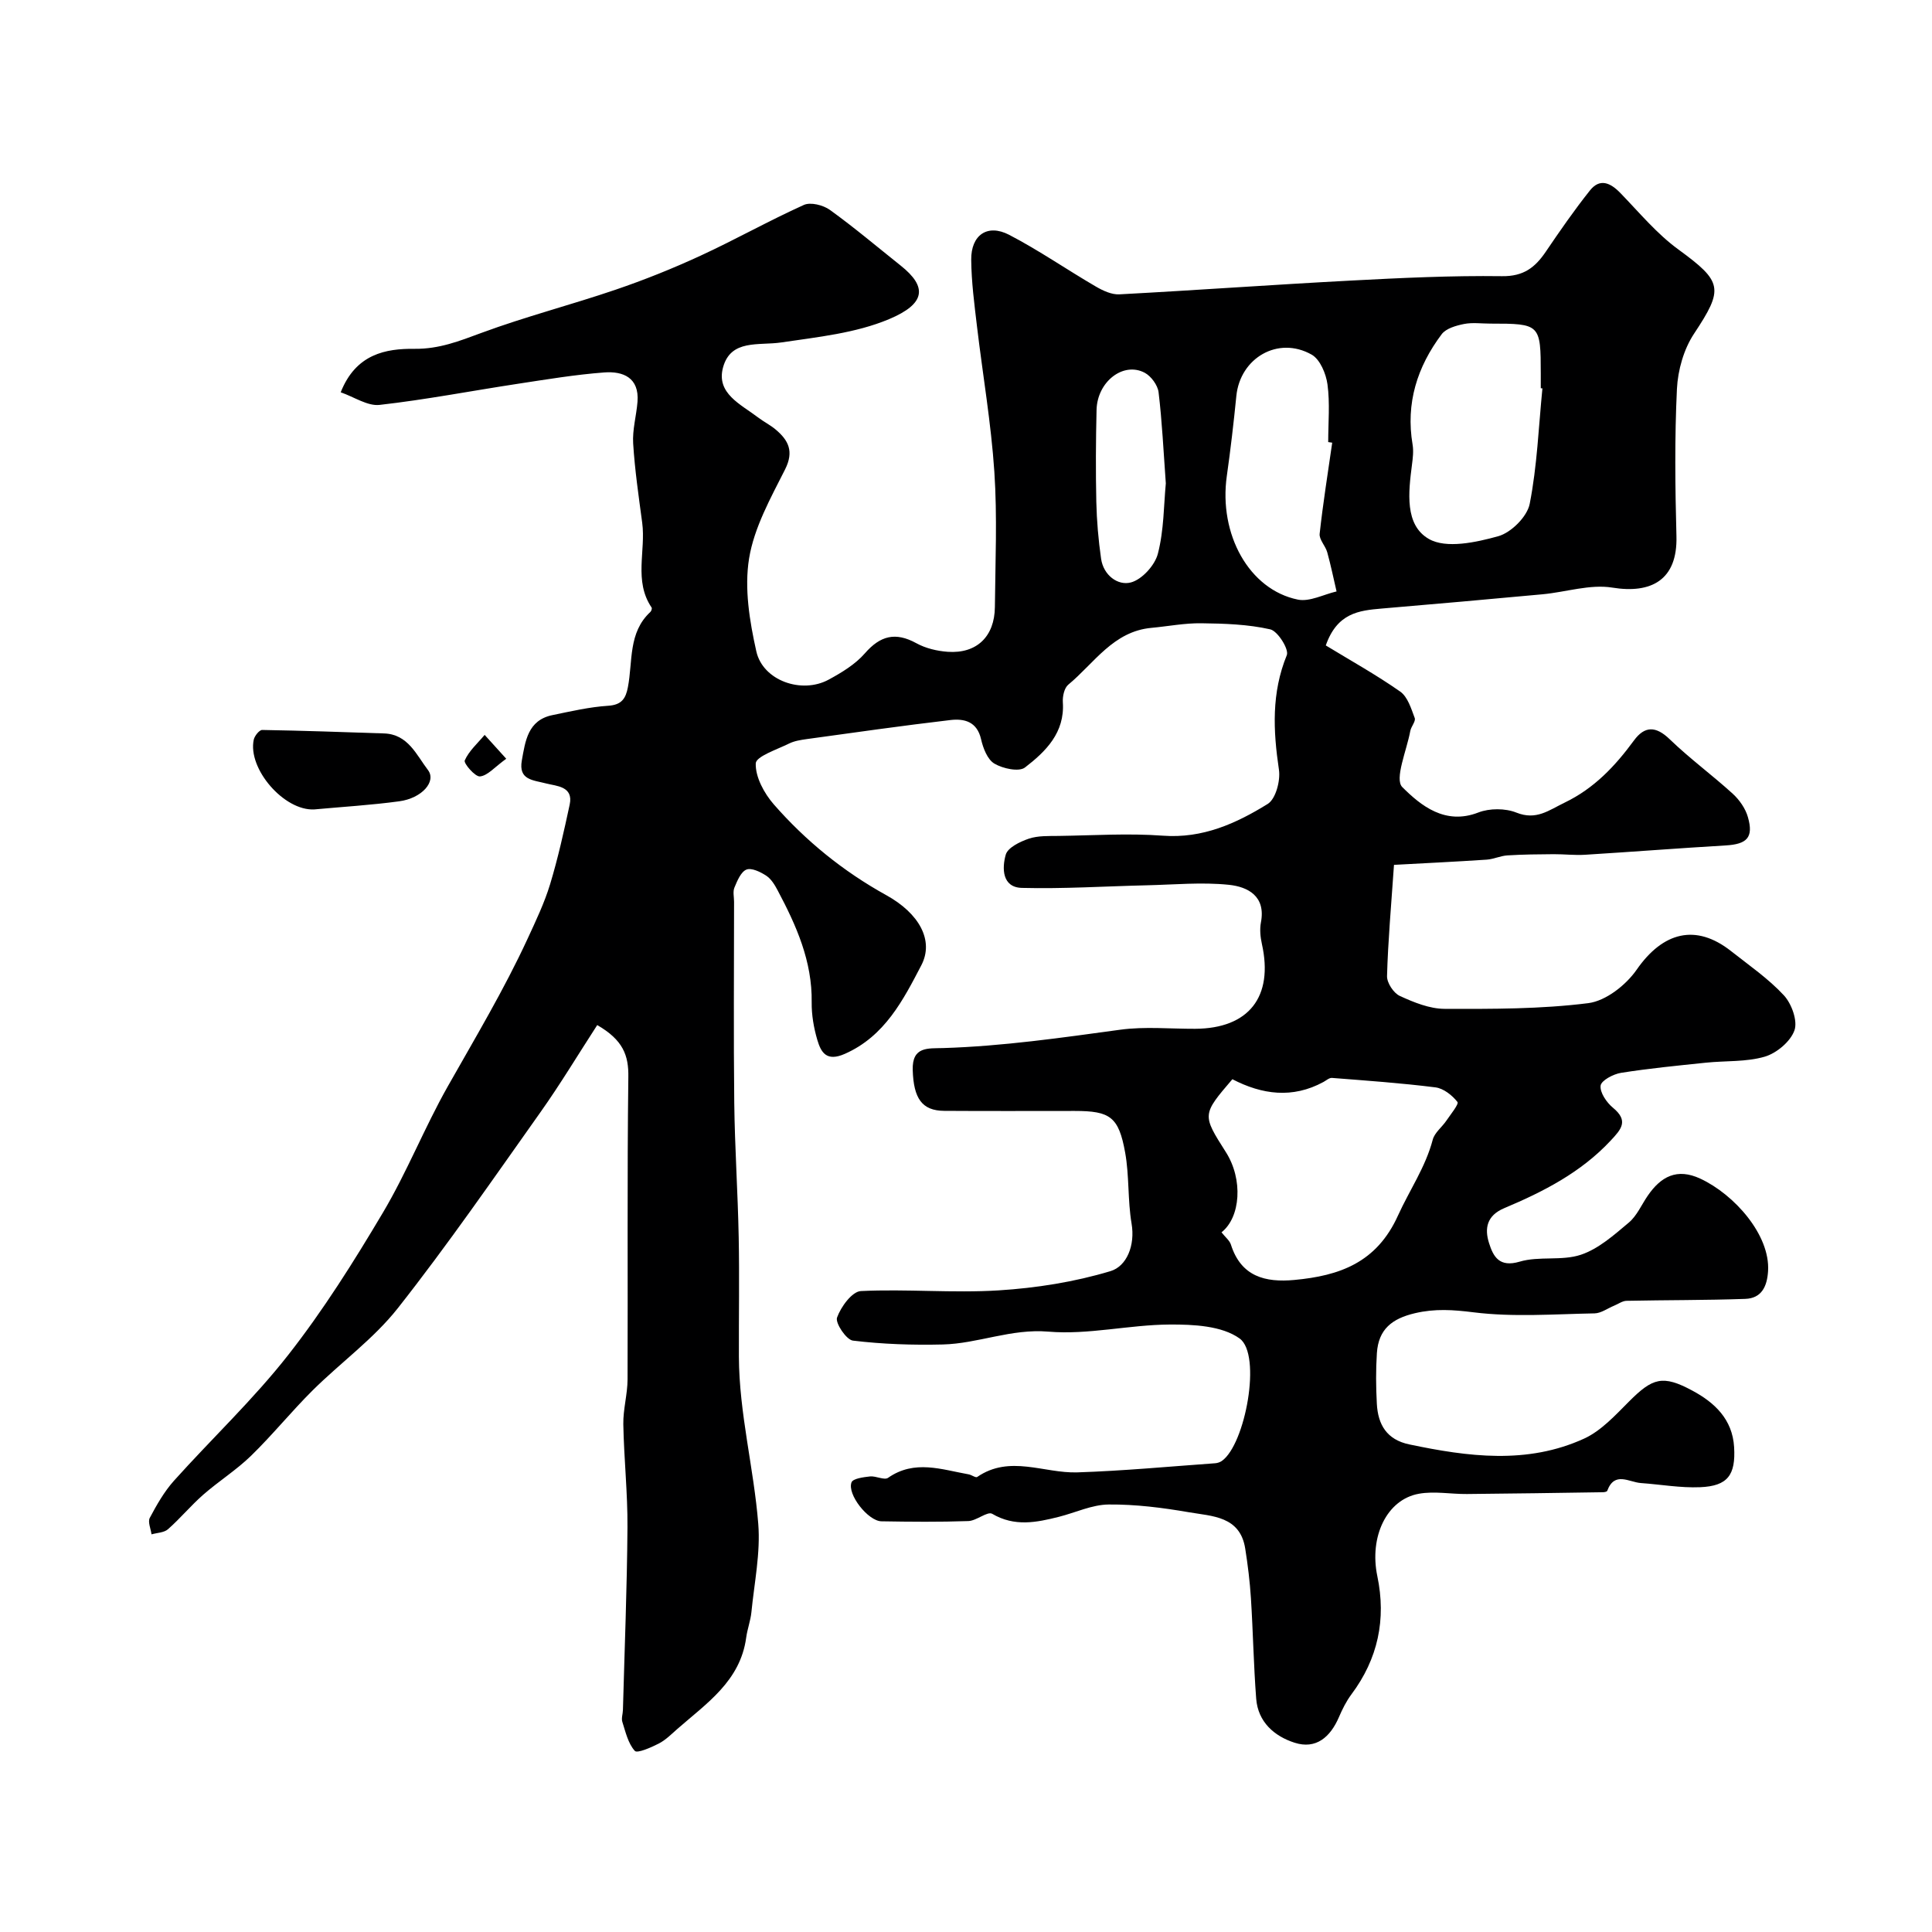 <svg enable-background="new 0 0 400 400" viewBox="0 0 400 400" xmlns="http://www.w3.org/2000/svg"><g fill="#000001"><path d="m123.65 212.23c-3.97 6.12-7.63 12.22-11.74 18.02-9.68 13.65-19.19 27.45-29.54 40.59-5.01 6.36-11.85 11.27-17.66 17.04-4.39 4.36-8.3 9.21-12.73 13.52-3.04 2.96-6.7 5.26-9.91 8.07-2.55 2.24-4.74 4.89-7.29 7.14-.81.72-2.26.73-3.41 1.06-.15-1.15-.8-2.57-.36-3.41 1.43-2.69 2.98-5.42 4.99-7.67 7.84-8.74 16.46-16.85 23.68-26.07 7.26-9.26 13.58-19.32 19.6-29.46 4.99-8.4 8.6-17.6 13.42-26.12 5.71-10.1 11.67-20.06 16.54-30.6 1.7-3.69 3.47-7.39 4.65-11.26 1.64-5.42 2.87-10.97 4.06-16.51.81-3.79-2.78-3.82-4.78-4.34-2.82-.74-5.86-.7-5.13-4.79.72-3.99 1.23-8.33 6.32-9.38 3.83-.79 7.69-1.69 11.57-1.94 2.81-.18 3.63-1.54 4.07-3.85 1.03-5.34.03-11.3 4.65-15.57.21-.19.38-.74.26-.91-3.74-5.52-1.17-11.73-1.95-17.57-.73-5.46-1.53-10.92-1.87-16.4-.18-2.85.67-5.76.9-8.65.38-4.98-2.98-6.35-6.88-6.06-6.01.45-11.99 1.45-17.97 2.36-9.52 1.45-18.99 3.28-28.55 4.36-2.49.28-5.23-1.63-8.05-2.61 3.14-7.95 9.34-9.07 15.32-9 5.1.05 9.27-1.62 13.82-3.3 9.11-3.37 18.56-5.8 27.77-8.94 5.96-2.03 11.84-4.39 17.56-7.03 7.22-3.33 14.17-7.25 21.42-10.52 1.39-.63 4 .03 5.38 1.02 5.04 3.63 9.8 7.66 14.67 11.54 5.53 4.4 5.21 7.89-2.42 11.09-6.9 2.9-14.77 3.7-22.31 4.82-4.65.69-10.43-.73-12.05 5.16-1.48 5.4 3.7 7.65 7.24 10.36 1.17.89 2.52 1.56 3.64 2.5 2.67 2.24 3.84 4.53 1.96 8.27-2.99 5.93-6.41 12.04-7.45 18.43-1.01 6.19.1 12.98 1.5 19.24 1.36 6.07 9.4 8.87 14.96 5.86 2.71-1.47 5.52-3.17 7.5-5.44 3.21-3.69 6.35-4.48 10.67-2.11 1.92 1.06 4.29 1.62 6.51 1.78 5.99.41 9.69-3.16 9.75-9.27.09-9.33.51-18.7-.11-27.99-.67-10.09-2.41-20.11-3.6-30.16-.54-4.57-1.15-9.16-1.19-13.75-.05-5.13 3.36-7.49 7.84-5.17 6.18 3.21 11.94 7.21 17.97 10.72 1.46.85 3.27 1.7 4.87 1.61 15.98-.85 31.94-2.01 47.92-2.85 10.42-.55 20.87-1.05 31.3-.91 4.45.06 6.83-1.79 9.04-5.04 2.93-4.32 5.91-8.63 9.16-12.71 2.05-2.58 4.23-1.6 6.29.52 3.9 4.02 7.54 8.44 12.02 11.7 9.16 6.69 9.43 8.1 3.25 17.43-2.14 3.22-3.36 7.56-3.55 11.46-.49 10.14-.37 20.33-.1 30.49.24 9.09-5.25 11.93-13.27 10.63-4.62-.75-9.61.93-14.45 1.38-11.12 1.04-22.24 2.01-33.37 2.96-4.63.4-9.15.9-11.51 7.63 5.07 3.09 10.42 6.06 15.4 9.55 1.55 1.08 2.28 3.52 3.01 5.47.26.69-.75 1.76-.92 2.71-.73 3.99-3.31 9.94-1.65 11.6 3.83 3.82 8.86 7.93 15.74 5.26 2.32-.9 5.58-.9 7.88.02 4.12 1.65 6.68-.47 9.98-2.06 6.14-2.96 10.46-7.56 14.36-12.87 2.22-3.03 4.53-3.03 7.4-.26 4.13 3.99 8.8 7.41 13.05 11.28 1.39 1.27 2.65 3.07 3.15 4.86 1.2 4.21-.19 5.59-4.63 5.85-9.7.57-19.4 1.33-29.1 1.93-2.15.13-4.32-.13-6.48-.12-3.2.02-6.4.05-9.59.25-1.44.09-2.84.78-4.28.88-6.47.43-12.95.74-19.2 1.08-.59 8.57-1.24 15.79-1.44 23.03-.04 1.39 1.36 3.52 2.65 4.11 2.9 1.33 6.15 2.66 9.26 2.67 9.93.03 19.94.06 29.76-1.18 3.63-.46 7.8-3.74 10.01-6.92 5.43-7.82 12.25-9.61 19.55-3.85 3.74 2.95 7.72 5.69 10.93 9.15 1.61 1.74 2.89 5.29 2.19 7.26-.82 2.31-3.68 4.71-6.14 5.44-3.86 1.13-8.13.82-12.22 1.25-5.86.61-11.73 1.18-17.54 2.1-1.6.25-4.1 1.58-4.23 2.65-.17 1.43 1.24 3.49 2.55 4.57 3.3 2.72 1.74 4.45-.48 6.82-6.16 6.6-13.93 10.57-22.03 13.98-3.61 1.52-4.1 4.19-3.15 7.2.88 2.8 2.11 5.13 6.36 3.87 4.01-1.19 8.73-.11 12.67-1.43 3.65-1.22 6.86-4.09 9.91-6.65 1.68-1.41 2.63-3.68 3.92-5.56 2.72-3.97 6.05-5.8 10.9-3.54 7.03 3.27 14.48 11.66 14.02 19.14-.2 3.22-1.37 5.63-4.72 5.75-8.19.29-16.4.23-24.59.4-.86.02-1.71.66-2.57 1.01-1.35.55-2.69 1.56-4.04 1.59-8.36.15-16.82.81-25.06-.22-4.23-.53-7.96-.79-12.11.18-4.78 1.12-7.57 3.33-7.9 8.26-.23 3.48-.2 7-.01 10.49.23 4.31 2.04 7.44 6.72 8.42 12.18 2.56 24.42 4.18 36.19-1.2 3.54-1.62 6.46-4.84 9.3-7.68 4.88-4.89 6.96-5.57 13.11-2.26 4.6 2.47 8.3 5.91 8.65 11.7.34 5.76-1.31 8.06-7.03 8.3-4.07.17-8.17-.57-12.26-.86-2.47-.17-5.46-2.5-6.98 1.61-.07.19-.59.29-.91.29-9.38.14-18.77.29-28.15.37-3.31.03-6.71-.63-9.91-.06-6.69 1.18-10.33 8.91-8.63 17.06 1.87 8.94.14 17.12-5.37 24.49-1.07 1.43-1.88 3.08-2.59 4.73-1.77 4.09-4.72 6.7-9.17 5.27-4.18-1.34-7.58-4.28-7.95-9.12-.53-6.92-.65-13.87-1.09-20.8-.22-3.43-.64-6.87-1.18-10.27-1.06-6.74-6.84-6.69-11.63-7.52-5.49-.95-11.09-1.66-16.64-1.61-3.44.03-6.86 1.68-10.3 2.55-4.65 1.17-9.18 2.1-13.81-.62-.99-.58-3.24 1.44-4.94 1.5-5.99.21-12 .15-18 .05-2.75-.05-7.14-5.59-6.19-8.07.3-.79 2.47-1.07 3.83-1.22 1.24-.13 2.95.83 3.73.29 5.49-3.83 11.1-1.71 16.7-.72.61.11 1.45.76 1.76.54 6.75-4.64 13.82-.73 20.72-.95 9.53-.31 19.04-1.21 28.55-1.89.47-.03.98-.21 1.37-.47 4.86-3.38 8.32-22.02 3.69-25.36-3.66-2.64-9.57-2.92-14.47-2.89-8.39.04-16.86 2.17-25.13 1.47-7.72-.65-14.55 2.48-21.87 2.66-6.2.15-12.44-.06-18.59-.8-1.36-.16-3.69-3.63-3.29-4.77.79-2.22 3.11-5.4 4.94-5.49 9.48-.46 19.04.45 28.5-.14 7.81-.49 15.72-1.74 23.19-3.99 3.34-1.01 5.12-5.31 4.35-9.84-.82-4.84-.46-9.89-1.33-14.71-1.34-7.42-3.12-8.61-10.46-8.61-9 0-18 .04-27-.02-4.61-.03-6.34-2.58-6.52-8.44-.15-4.95 3.16-4.46 6.32-4.56 12.31-.38 24.48-2.14 36.66-3.8 5.07-.69 10.32-.17 15.48-.19 11.13-.05 16.27-6.62 13.83-17.57-.32-1.43-.47-3.03-.2-4.45 1.05-5.45-2.71-7.38-6.63-7.79-5.6-.58-11.33-.03-17 .1-8.62.2-17.24.76-25.85.54-4.14-.1-4.14-4.12-3.35-6.88.42-1.47 2.95-2.69 4.77-3.31 1.9-.64 4.08-.54 6.14-.57 7.22-.1 14.47-.58 21.64-.05 8.22.61 15.15-2.53 21.68-6.57 1.67-1.03 2.67-4.82 2.33-7.09-1.2-8.09-1.57-15.89 1.63-23.72.49-1.2-1.88-4.99-3.43-5.34-4.62-1.05-9.48-1.2-14.26-1.26-3.44-.05-6.88.63-10.33.95-7.92.72-11.86 7.33-17.23 11.77-.83.69-1.2 2.43-1.12 3.63.43 6.3-3.54 10.2-7.84 13.51-1.25.96-4.59.23-6.33-.8-1.44-.85-2.34-3.2-2.76-5.05-.84-3.68-3.5-4.31-6.37-3.97-9.9 1.16-19.78 2.57-29.65 3.93-1.28.18-2.62.38-3.75.94-2.5 1.24-6.84 2.66-6.88 4.11-.09 2.81 1.73 6.17 3.72 8.46 6.64 7.59 14.38 13.88 23.31 18.82 6.8 3.76 9.93 9.37 7.25 14.51-3.73 7.15-7.55 14.69-15.84 18.34-3.76 1.66-4.92-.25-5.7-2.91-.73-2.49-1.19-5.16-1.16-7.75.13-8.51-3.18-15.91-7.03-23.16-.6-1.14-1.35-2.39-2.37-3.06-1.2-.79-3.05-1.69-4.11-1.27-1.15.47-1.9 2.32-2.48 3.71-.36.85-.08 1.97-.08 2.97 0 13.87-.12 27.74.04 41.61.11 9.27.74 18.53.92 27.81.16 8.25.01 16.51.04 24.77.05 11.68 3.09 23.03 4.01 34.58.48 6.03-.82 12.2-1.42 18.3-.18 1.77-.84 3.49-1.08 5.26-1.21 8.98-8.18 13.59-14.24 18.9-1.23 1.08-2.42 2.29-3.85 3.03-1.6.82-4.47 2.08-4.97 1.52-1.39-1.54-1.91-3.9-2.58-6-.24-.73.1-1.64.12-2.47.34-12.6.85-25.2.94-37.81.05-7.12-.73-14.24-.86-21.36-.05-3.09.87-6.19.88-9.29.08-20.86-.1-41.72.16-62.57.08-4.52-1.1-7.68-6.44-10.77zm129.25 42.91c.79 1.01 1.67 1.68 1.95 2.55 2.1 6.62 7.11 7.87 13.14 7.31 9.35-.87 17.03-3.57 21.45-13.34 2.36-5.21 5.69-9.99 7.19-15.69.38-1.46 1.91-2.6 2.82-3.94.88-1.3 2.64-3.45 2.3-3.88-1.08-1.38-2.88-2.81-4.55-3.02-7.12-.9-14.28-1.4-21.44-1.96-.56-.04-1.18.53-1.75.84-6.41 3.49-12.73 2.61-18.86-.57-6.28 7.34-6.28 7.34-1.35 15.09 3.6 5.64 3.06 13.49-.9 16.61zm66.44-174.73c-.11-.01-.22-.02-.34-.03 0-1 0-1.99 0-2.99-.01-10.29-.11-10.39-10.44-10.39-1.83 0-3.71-.27-5.46.08-1.64.33-3.7.91-4.61 2.11-5.07 6.74-7.48 14.3-6.03 22.85.23 1.36.05 2.81-.13 4.2-.72 5.65-1.56 12.45 3.51 15.35 3.58 2.05 9.74.71 14.35-.57 2.67-.74 6-4.05 6.52-6.71 1.54-7.83 1.84-15.91 2.63-23.9zm-43.52 11.24c-.28-.04-.55-.08-.83-.12 0-3.99.38-8.03-.15-11.95-.3-2.21-1.54-5.18-3.28-6.16-6.94-3.92-14.81.68-15.59 8.58-.55 5.52-1.19 11.05-1.97 16.54-1.71 12.05 4.6 23.54 14.7 25.6 2.45.5 5.33-1.07 8.02-1.69-.63-2.71-1.19-5.43-1.93-8.11-.37-1.33-1.7-2.63-1.57-3.83.69-6.3 1.7-12.58 2.6-18.86zm-34.45 8.43c-.49-6.73-.77-12.83-1.5-18.87-.18-1.47-1.55-3.34-2.88-4.04-4.44-2.34-9.82 1.86-9.96 7.7-.15 6.34-.19 12.69-.05 19.03.09 3.94.43 7.89.99 11.79.49 3.4 3.46 5.61 6.16 4.9 2.3-.6 4.99-3.56 5.6-5.97 1.26-4.86 1.21-10.06 1.64-14.54z"/><path d="m65.09 167.58c-6.27.36-13.86-8.44-12.55-14.45.17-.78 1.15-2 1.74-2 8.42.14 16.83.44 25.25.72 4.95.17 6.69 4.45 9.07 7.57 1.81 2.37-1.25 5.85-5.94 6.48-5.82.79-11.7 1.14-17.57 1.68z"/><path d="m104.81 157.09c-2.44 1.76-3.86 3.51-5.44 3.66-1 .1-3.41-2.71-3.15-3.31.87-1.98 2.68-3.56 4.12-5.29 1.13 1.24 2.25 2.49 4.47 4.94z"/></g></svg>